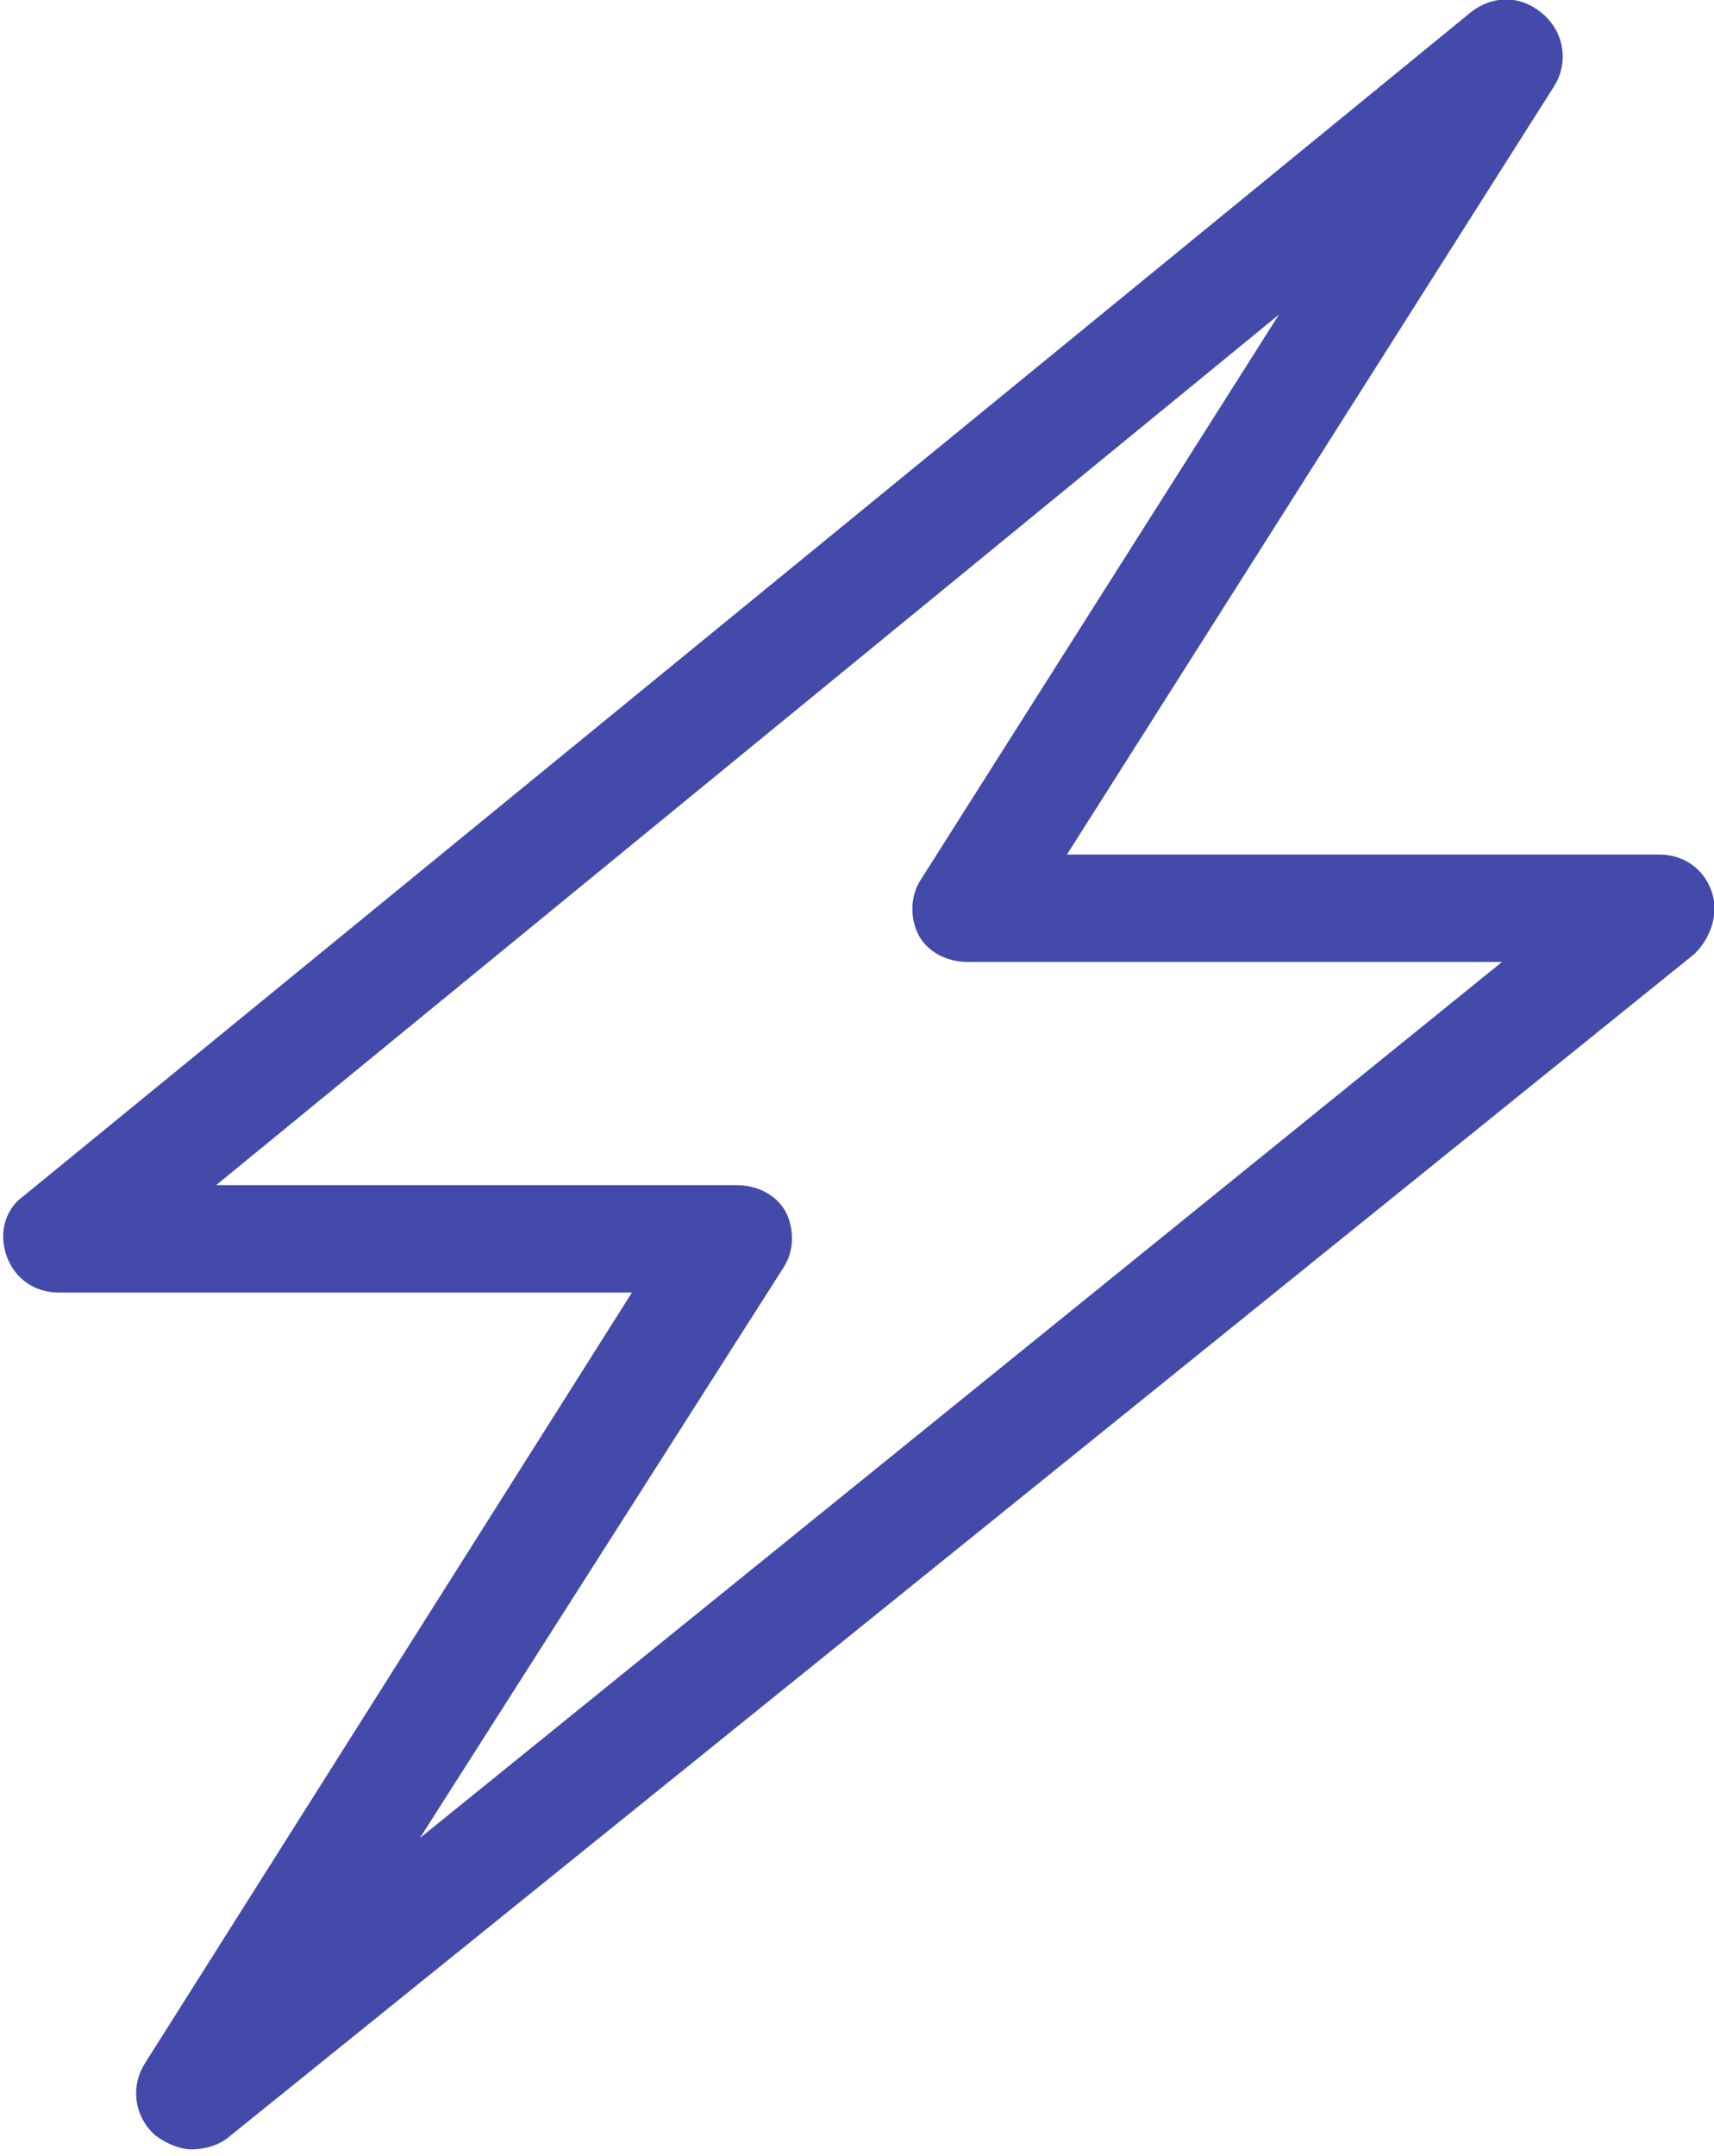 <?xml version="1.0" encoding="UTF-8"?>
<svg width="249px" height="313px" viewBox="0 0 249 313" version="1.1" xmlns="http://www.w3.org/2000/svg" xmlns:xlink="http://www.w3.org/1999/xlink">
    <title>graphjin-logo</title>
    <g id="Page-1" stroke="none" stroke-width="1" fill="none" fill-rule="evenodd">
        <g id="graphjin-logo" transform="translate(0, -1)" fill="#444AA9" fill-rule="nonzero">
            <path d="M248.6,130.276 C247.4,127.076 244.6,125.076 241,125.076 L155,125.076 L225.8,13.476 C227.8,10.276 227.4,5.876 224.2,3.076 C221,0.276 217,0.276 213.8,2.676 L3.4,174.676 C0.6,176.676 -0.2,180.276 1,183.476 C2.2,186.676 5,188.676 8.6,188.676 L91.8,188.676 L21,300.676 C19,303.876 19.4,308.276 22.6,311.076 C24.2,312.276 26.2,313.076 27.8,313.076 C29.4,313.076 31.4,312.676 33,311.476 L246.2,139.476 C248.6,137.076 249.8,133.476 248.6,130.276 Z M61,267.876 L113.8,185.076 C115.4,182.676 115.4,179.476 114.2,177.076 C113,174.676 110.2,173.076 107,173.076 L31.4,173.076 L185.8,46.676 L133.8,128.676 C132.2,131.076 132.2,134.276 133.4,136.676 C134.6,139.076 137.4,140.676 140.6,140.676 L218.2,140.676 L61,267.876 Z" id="Shape"></path>
        </g>
    </g>
</svg>